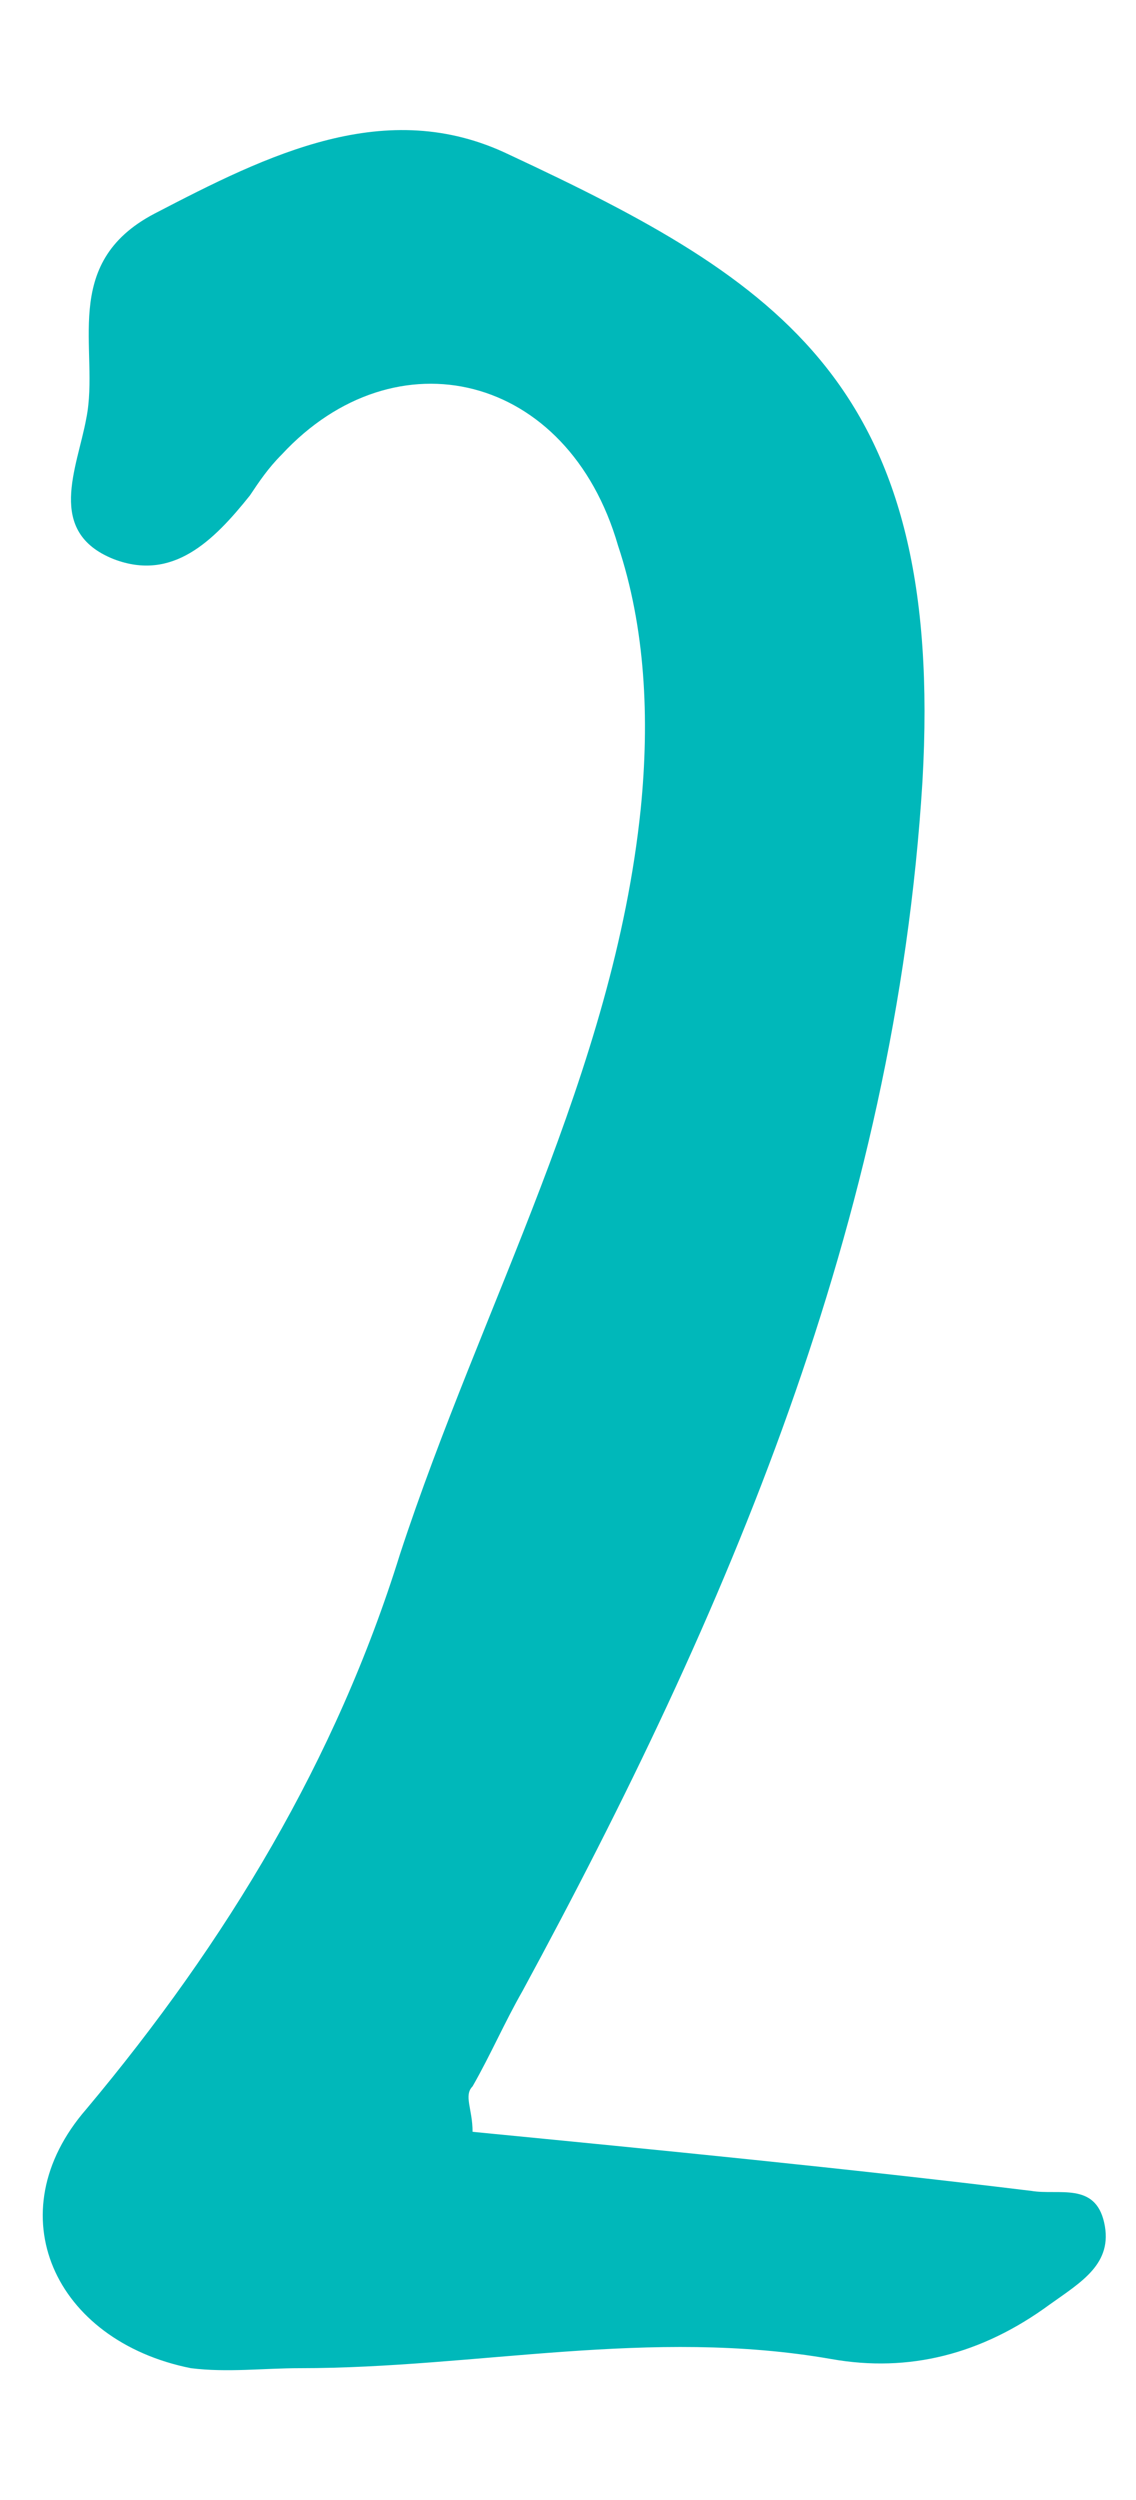 <?xml version="1.0" encoding="utf-8"?>
<!-- Generator: Adobe Illustrator 28.7.3, SVG Export Plug-In . SVG Version: 9.03 Build 54978)  -->
<svg version="1.1" id="レイヤー_1" xmlns="http://www.w3.org/2000/svg" xmlns:xlink="http://www.w3.org/1999/xlink" x="0px"
	 y="0px" viewBox="0 0 25 55" style="enable-background:new 0 0 25 55;" xml:space="preserve">
<style type="text/css">
	.st0{fill-rule:evenodd;clip-rule:evenodd;fill:#00B8BA;}
</style>
<g>
	<path class="st0" d="M10.4,46.9c4.1,0.4,8.2,0.8,12.3,1.3c0.6,0.1,1.4-0.2,1.6,0.7c0.2,0.9-0.5,1.3-1.2,1.8
		c-1.5,1.1-3.1,1.5-4.8,1.2c-4-0.7-7.8,0.2-11.7,0.2c-0.8,0-1.6,0.1-2.4,0c-3-0.6-4.3-3.4-2.3-5.7c3.1-3.7,5.5-7.7,6.9-12.2
		c1.8-5.5,4.7-10.6,5.3-16.4c0.2-2,0.1-4-0.5-5.8C12.5,8.2,8.7,7.3,6.2,10c-0.3,0.3-0.5,0.6-0.7,0.9c-0.8,1-1.7,1.9-3,1.4
		c-1.5-0.6-0.8-2-0.6-3.1c0.3-1.5-0.6-3.4,1.5-4.5c2.5-1.3,5.1-2.6,7.8-1.3c6,2.8,9.6,5.1,9.1,13.8c-0.6,9.7-4.3,18.3-8.8,26.6
		c-0.4,0.7-0.7,1.4-1.1,2.1C10.2,46.1,10.4,46.4,10.4,46.9z"/>
</g>
</svg>
